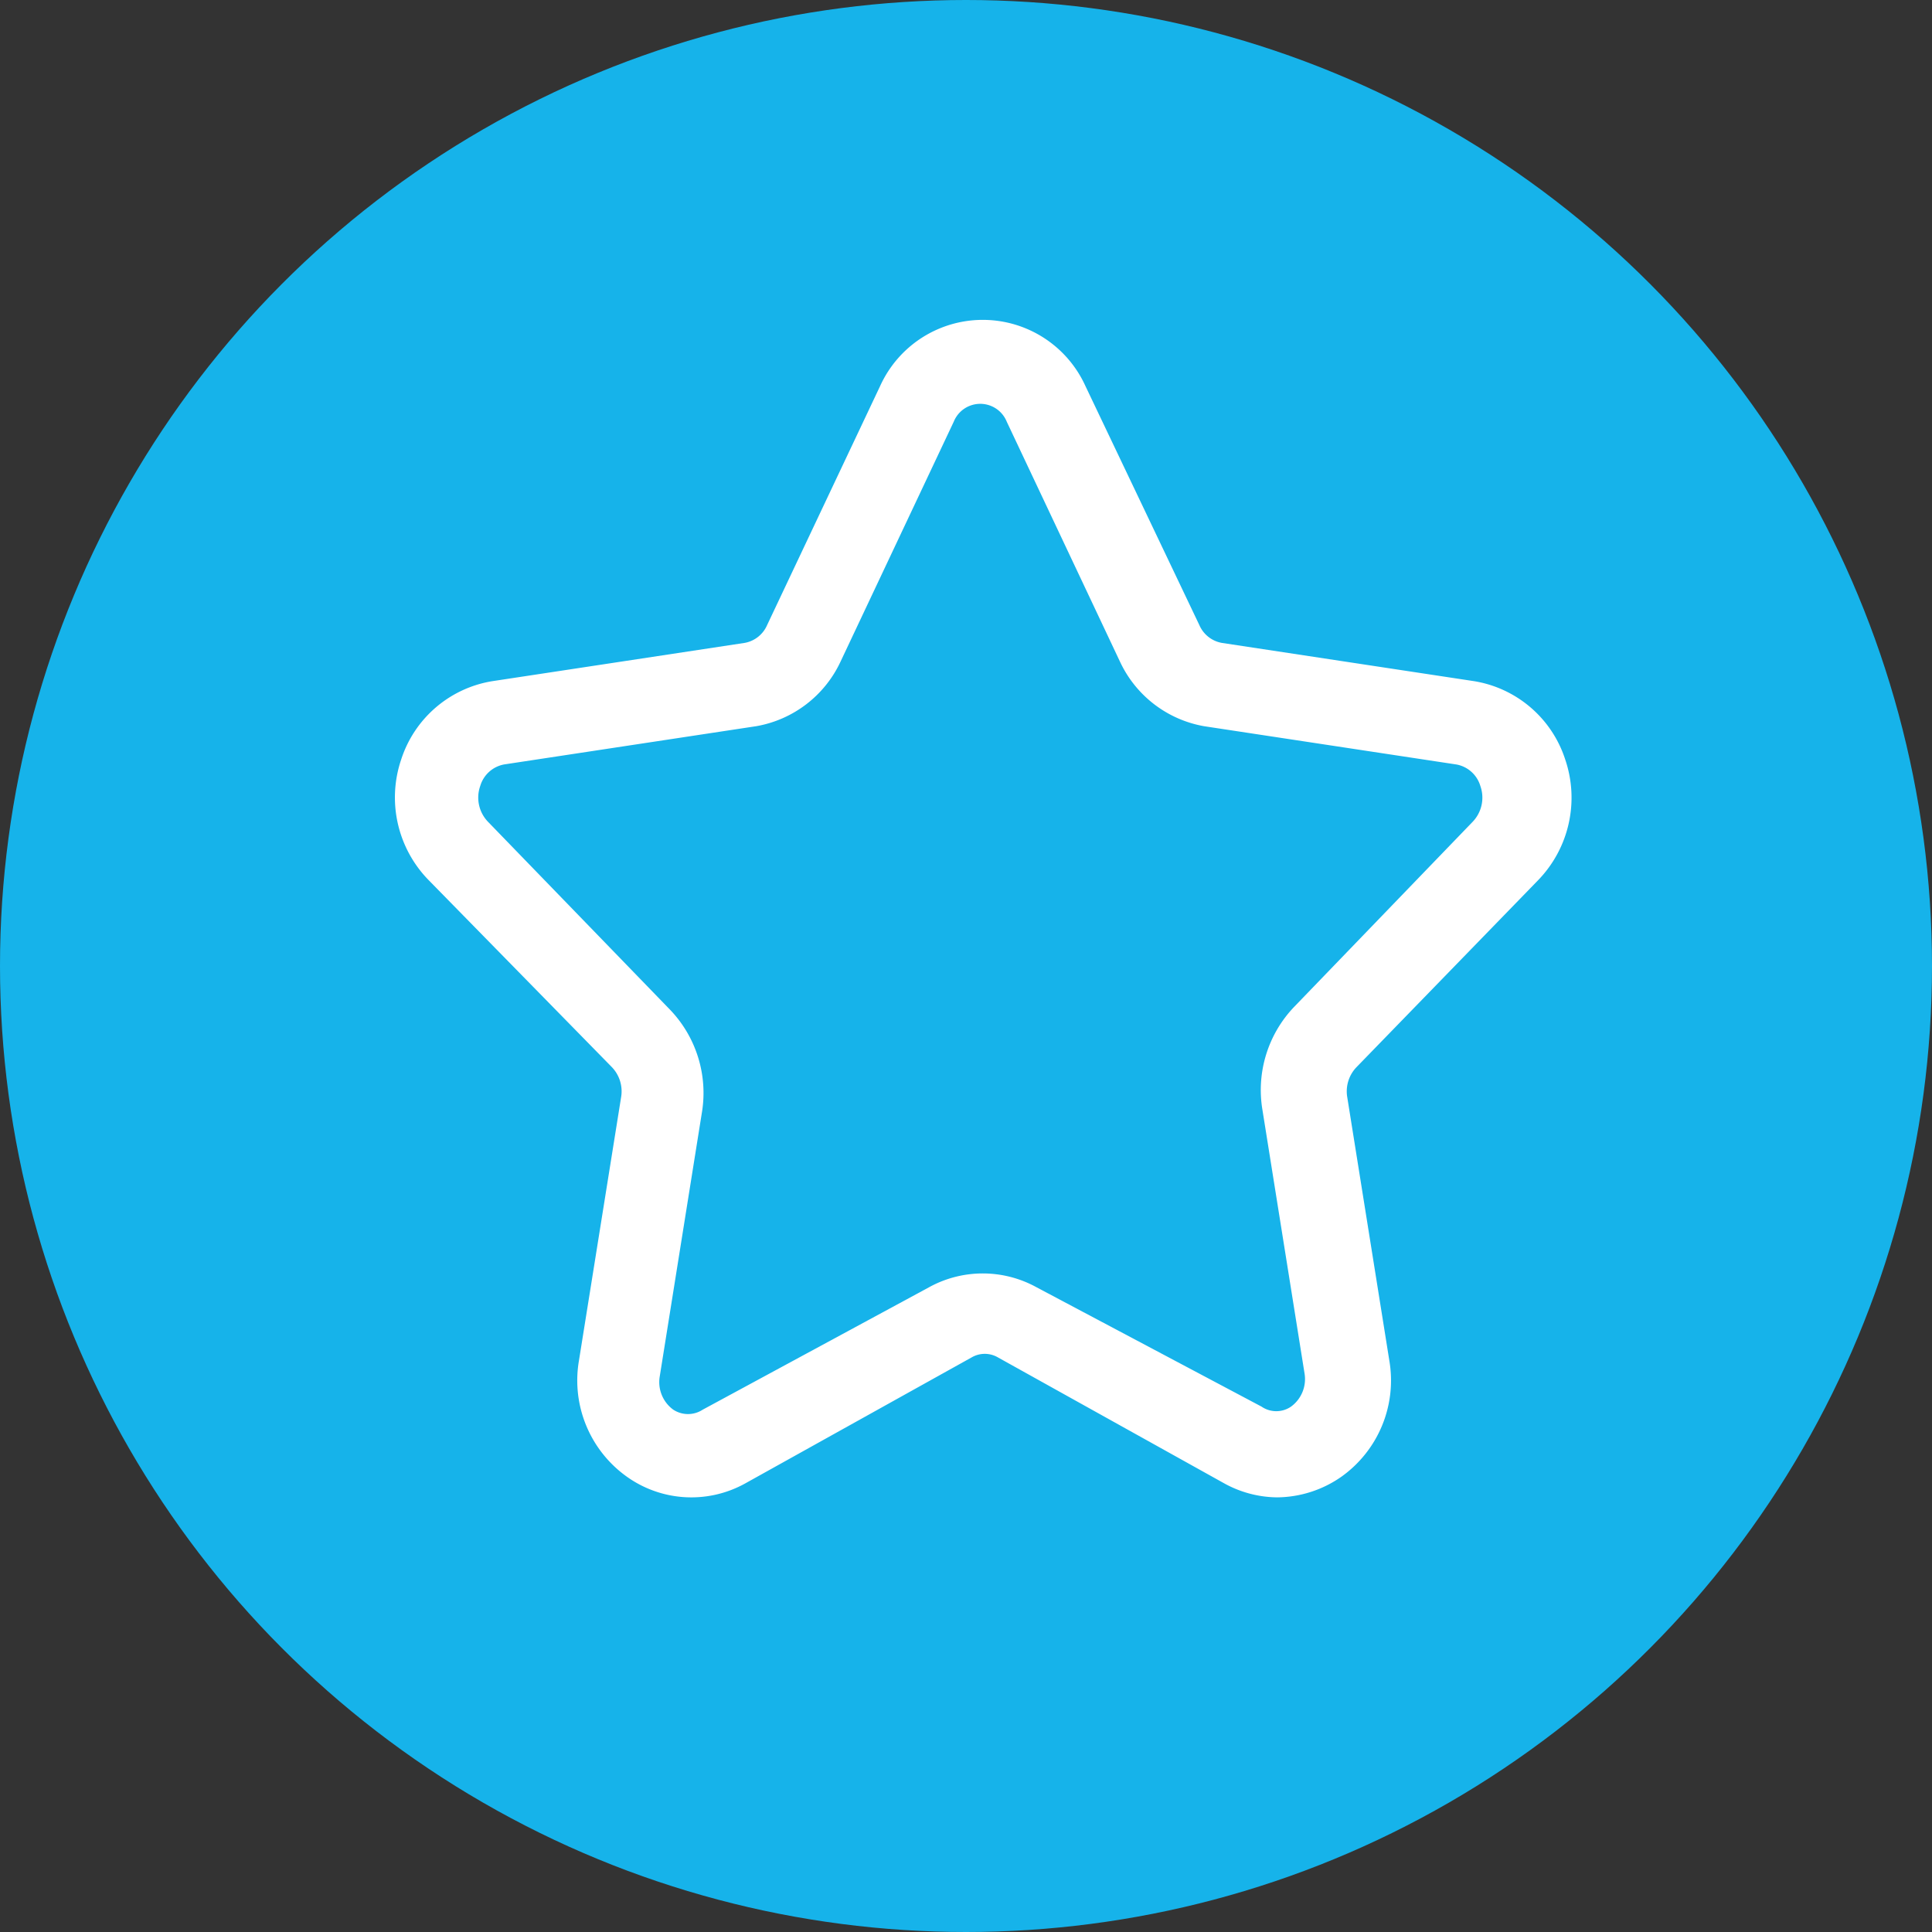 <svg id="Group_156" data-name="Group 156" xmlns="http://www.w3.org/2000/svg" width="68" height="68" viewBox="0 0 68 68">
  <rect x="0" y="0" width="68" height="68" fill="#333333" stroke="none"/>
  <defs>
    <style>
      .cls-1 {
        fill: #16b3ea;
      }

      .cls-2 {
        fill: #fff;
      }
    </style>
  </defs>
  <circle id="Ellipse_22" data-name="Ellipse 22" class="cls-1" cx="34" cy="34" r="34"/>
  <path id="Layer_51" data-name="Layer 51" class="cls-2" d="M42.248,21.73a4.174,4.174,0,0,0,.962-4.263A4.055,4.055,0,0,0,40,14.714l-8.88-1.347a1.066,1.066,0,0,1-.784-.622L26.323,4.324a3.967,3.967,0,0,0-7.223,0l-3.981,8.421a1.066,1.066,0,0,1-.784.622l-8.88,1.347a4.055,4.055,0,0,0-3.212,2.753,4.159,4.159,0,0,0,.977,4.263L9.657,28.3a1.228,1.228,0,0,1,.326,1.051L8.5,38.617a4.159,4.159,0,0,0,1.687,4.1,3.907,3.907,0,0,0,4.159.237l7.977-4.44a.918.918,0,0,1,.918,0l7.977,4.44a3.922,3.922,0,0,0,1.85.488,4,4,0,0,0,2.264-.725,4.159,4.159,0,0,0,1.687-4.1l-1.48-9.265a1.228,1.228,0,0,1,.326-1.051Zm-8.569,4.44A4.233,4.233,0,0,0,32.554,29.8l1.48,9.265a1.2,1.2,0,0,1-.474,1.184.918.918,0,0,1-1.036,0l-7.918-4.2a3.922,3.922,0,0,0-3.789,0l-7.963,4.307a.947.947,0,0,1-1.036,0,1.2,1.2,0,0,1-.474-1.184l1.48-9.265A4.233,4.233,0,0,0,11.7,26.274L5.291,19.658A1.228,1.228,0,0,1,5.025,18.4a1.08,1.08,0,0,1,.844-.755l8.88-1.347a4.041,4.041,0,0,0,2.96-2.279L21.69,5.582a1.006,1.006,0,0,1,1.865,0l3.981,8.436A4.041,4.041,0,0,0,30.5,16.3l8.88,1.347a1.08,1.08,0,0,1,.844.755,1.228,1.228,0,0,1-.266,1.258Z" transform="translate(11.879 9.26)"/>
</svg>
